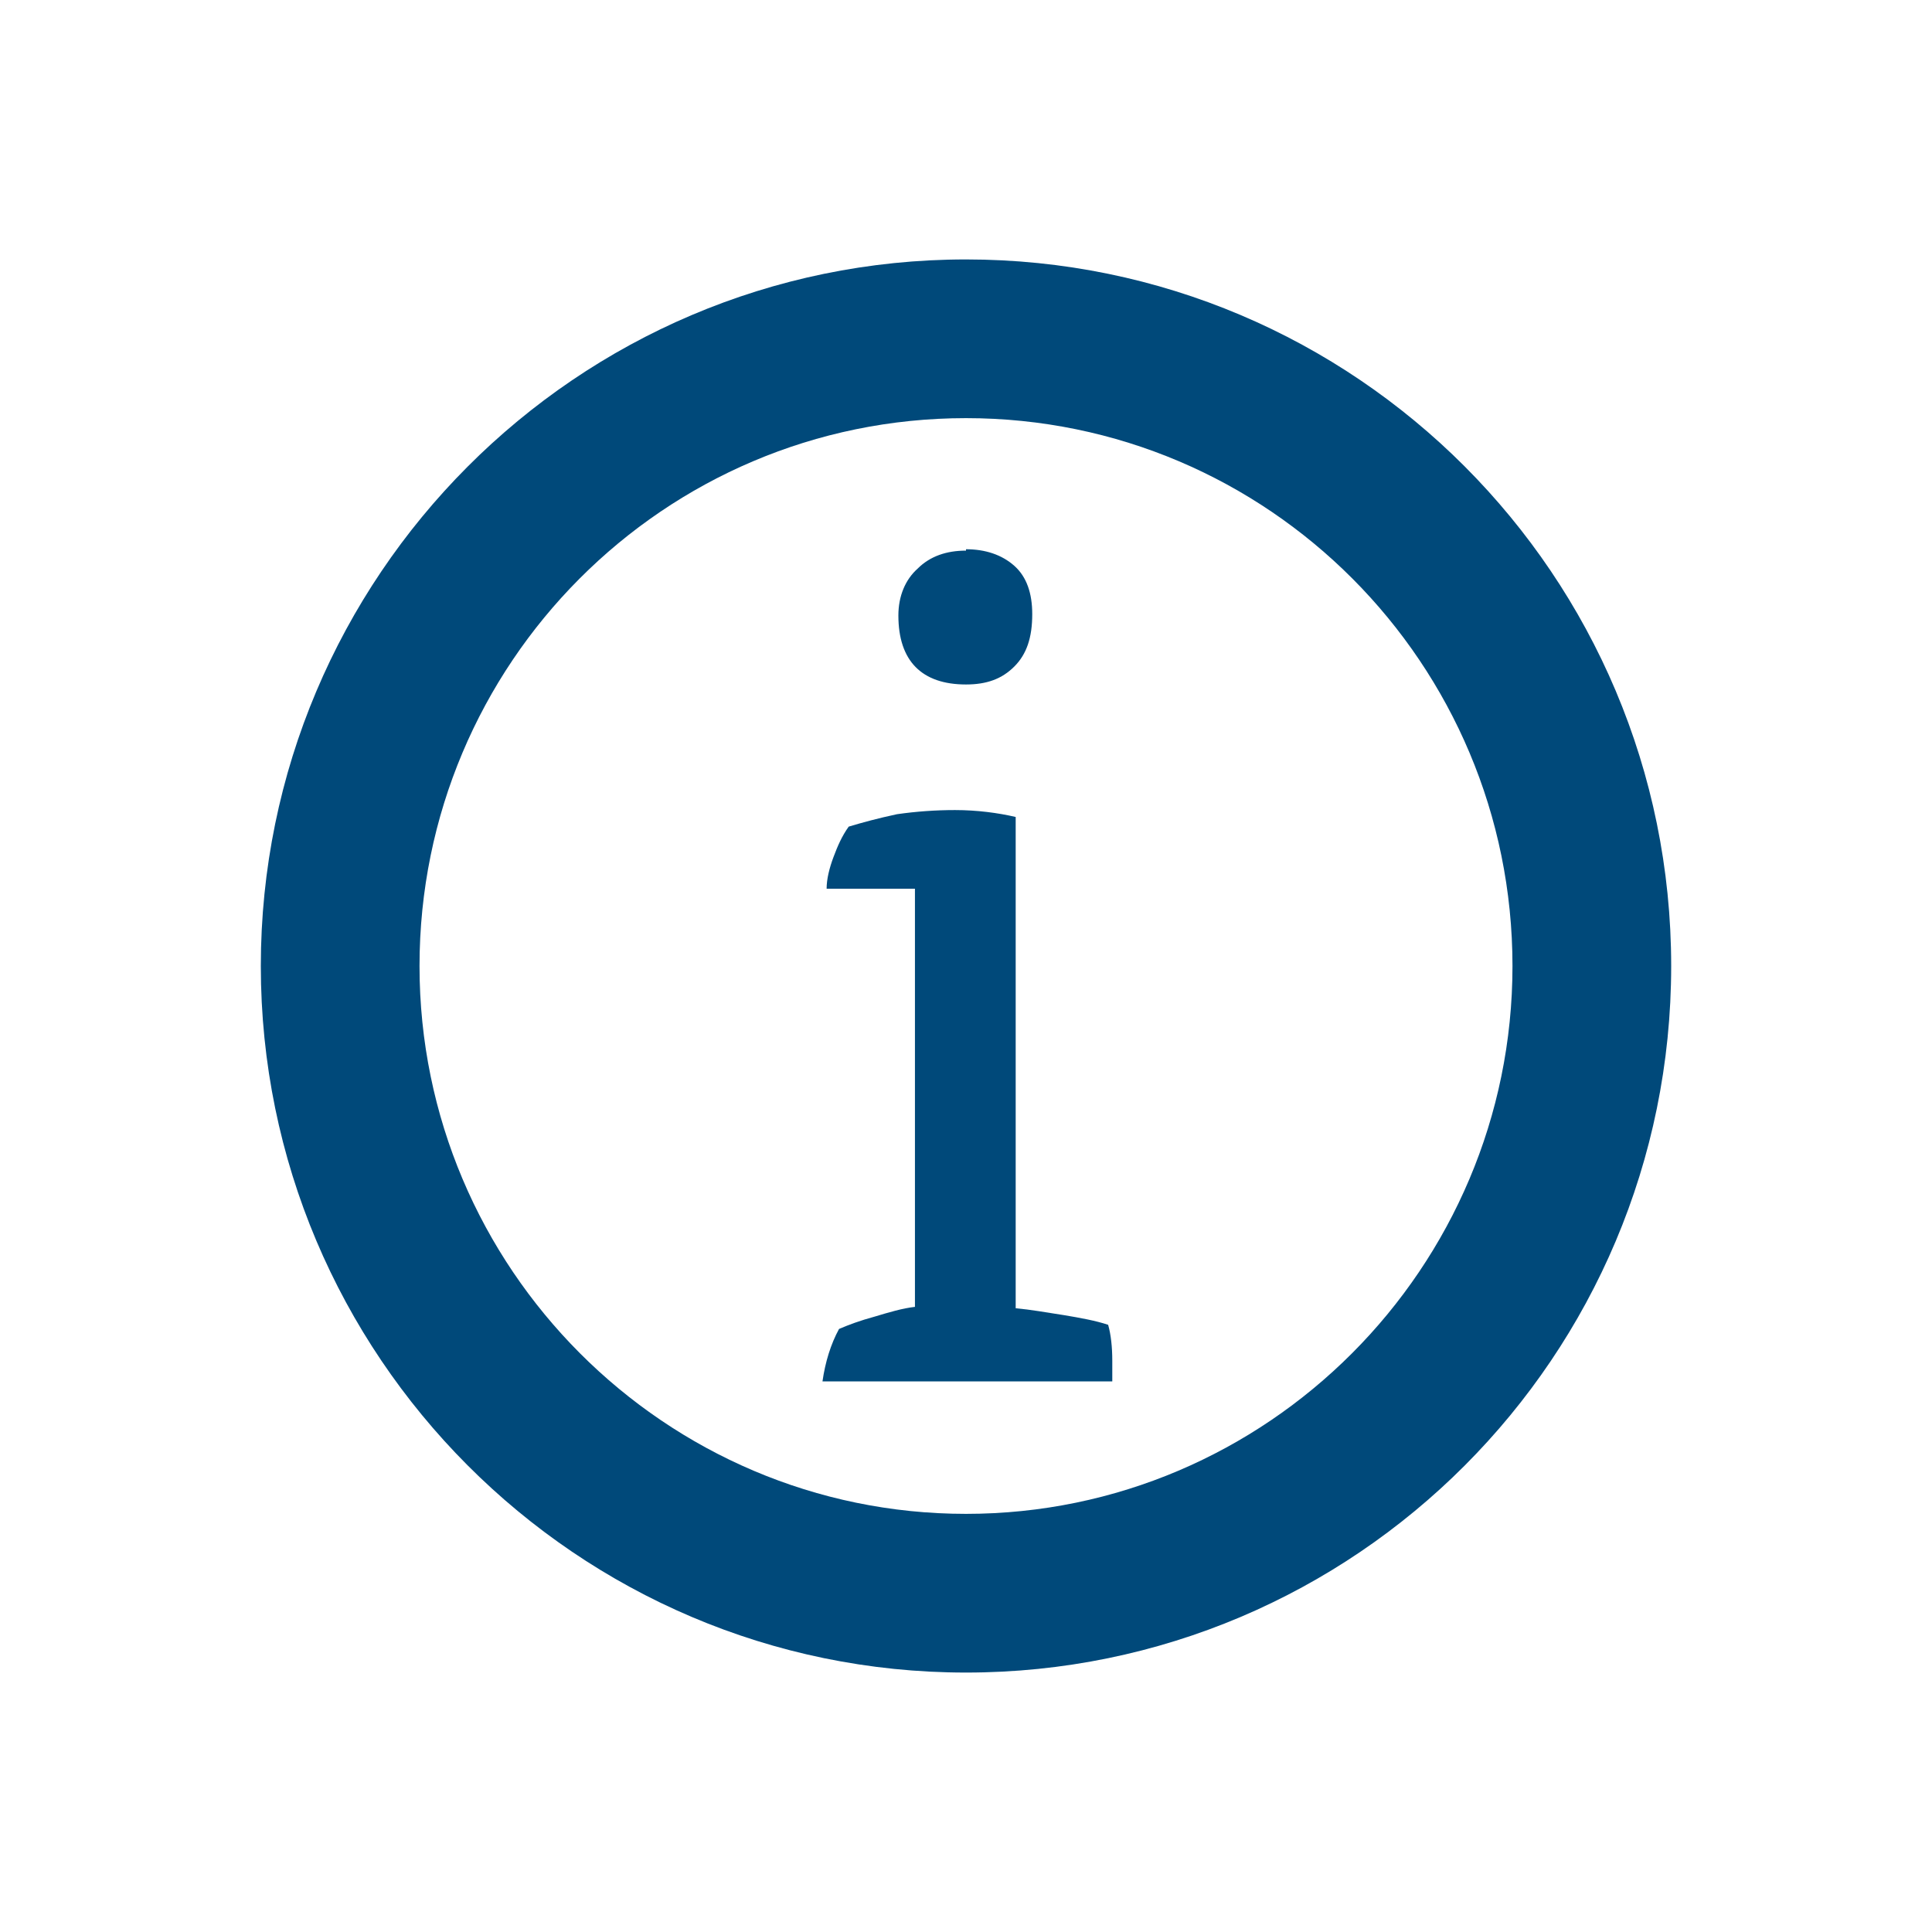 <?xml version="1.0" encoding="UTF-8"?><svg id="Supporting_Icons" xmlns="http://www.w3.org/2000/svg" viewBox="0 0 14 14"><g id="Info"><path d="m7,3.03c2.19,0,3.96,1.78,3.96,3.97s-1.78,3.97-3.96,3.97-3.96-1.78-3.96-3.97,1.77-3.97,3.96-3.97m0-1.15C4.18,1.88,1.89,4.18,1.89,7s2.29,5.12,5.11,5.12,5.11-2.29,5.11-5.12S9.82,1.88,7,1.88h0Z" fill="#00497a"/><path d="m5.99,6.44c0-.07.02-.15.05-.23.03-.08.06-.15.11-.22.1-.03.21-.06.35-.09.14-.02.28-.03.42-.03.16,0,.31.02.44.05v3.56c.11.01.22.03.35.05.12.02.23.04.32.07.02.07.03.16.03.26v.08s0,.04,0,.07h-2.1c.02-.14.06-.27.12-.38.07-.03.15-.06.26-.09.1-.03.2-.06.29-.07v-3.03h-.62Zm1.01-2.46c.14,0,.26.04.35.12.09.08.13.2.13.35,0,.17-.04.29-.13.38-.09.09-.2.13-.35.13-.32,0-.49-.17-.49-.5,0-.14.05-.26.14-.34.09-.09.21-.13.35-.13Z" fill="#00497a"/></g></svg>